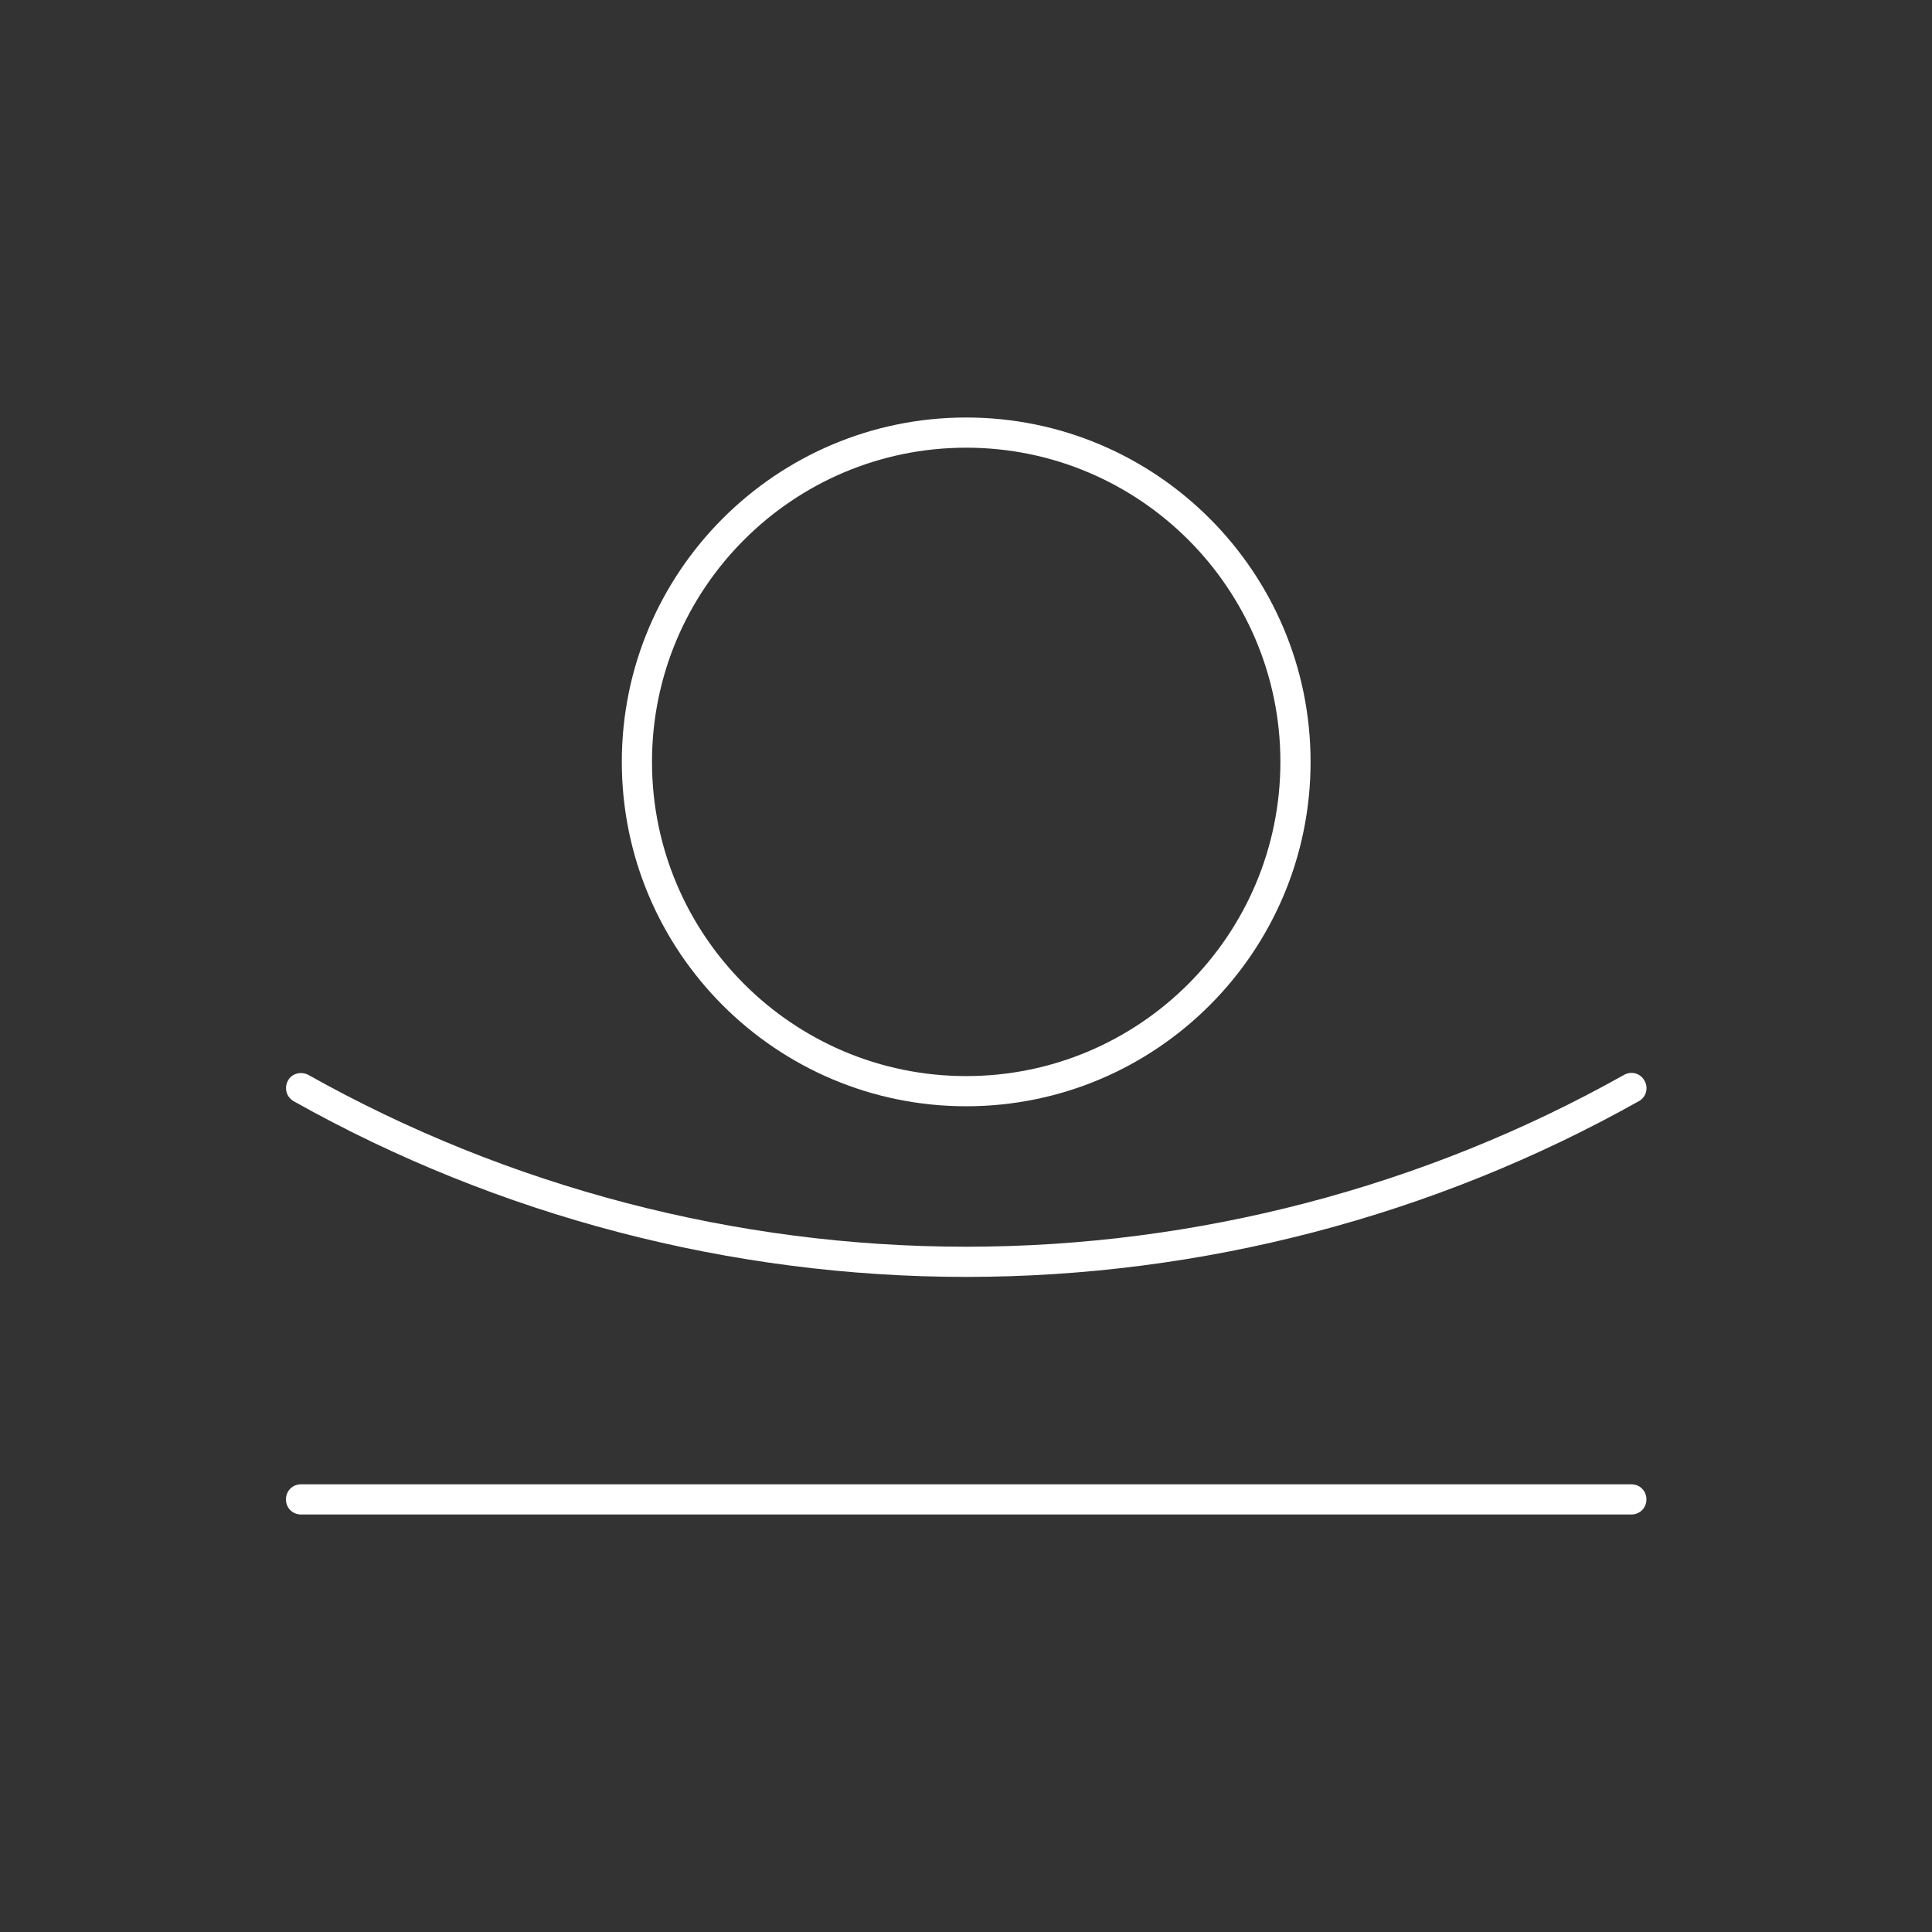 <svg viewBox="0 0 49.93 49.93" xmlns:xlink="http://www.w3.org/1999/xlink" xmlns="http://www.w3.org/2000/svg" data-name="Layer 2" id="Layer_2">
  <rect x="0" y="0" width="49.93" height="49.93" fill="#333333" stroke="none"/>
  <defs>
    <style>
      .cls-1 {
        fill: #fff;
      }

      .cls-2 {
        fill: none;
      }

      .cls-3 {
        clip-path: url(#clippath);
      }
    </style>
    <clipPath id="clippath">
      <rect height="49.93" width="49.93" class="cls-2"></rect>
    </clipPath>
  </defs>
  <g data-name="Layer 1" id="Layer_1-2">
    <g data-name="Memory Foam" id="Memory_Foam">
      <g class="cls-3">
        <g>
          <path d="M42.15,39.14H7.78c-.22,0-.39-.17-.39-.39s.17-.39.39-.39h34.38c.22,0,.39.17.39.39s-.17.39-.39.39Z" class="cls-1"></path>
          <path d="M24.97,33c-6.08,0-12.09-1.57-17.38-4.54-.19-.11-.25-.34-.15-.53s.34-.25.53-.15c5.17,2.9,11.05,4.44,17,4.44s11.83-1.54,17-4.44c.19-.11.43-.04.53.15.11.19.04.43-.15.53-5.29,2.97-11.3,4.54-17.38,4.54Z" class="cls-1"></path>
          <path d="M24.97,28.59c-4.91,0-8.9-3.99-8.9-8.9s3.99-8.9,8.9-8.9,8.9,3.99,8.9,8.9-3.99,8.9-8.9,8.9ZM24.97,11.57c-4.48,0-8.12,3.64-8.12,8.12s3.64,8.12,8.12,8.12,8.12-3.64,8.12-8.12-3.64-8.12-8.12-8.12Z" class="cls-1"></path>
        </g>
      </g>
    </g>
  </g>
</svg>